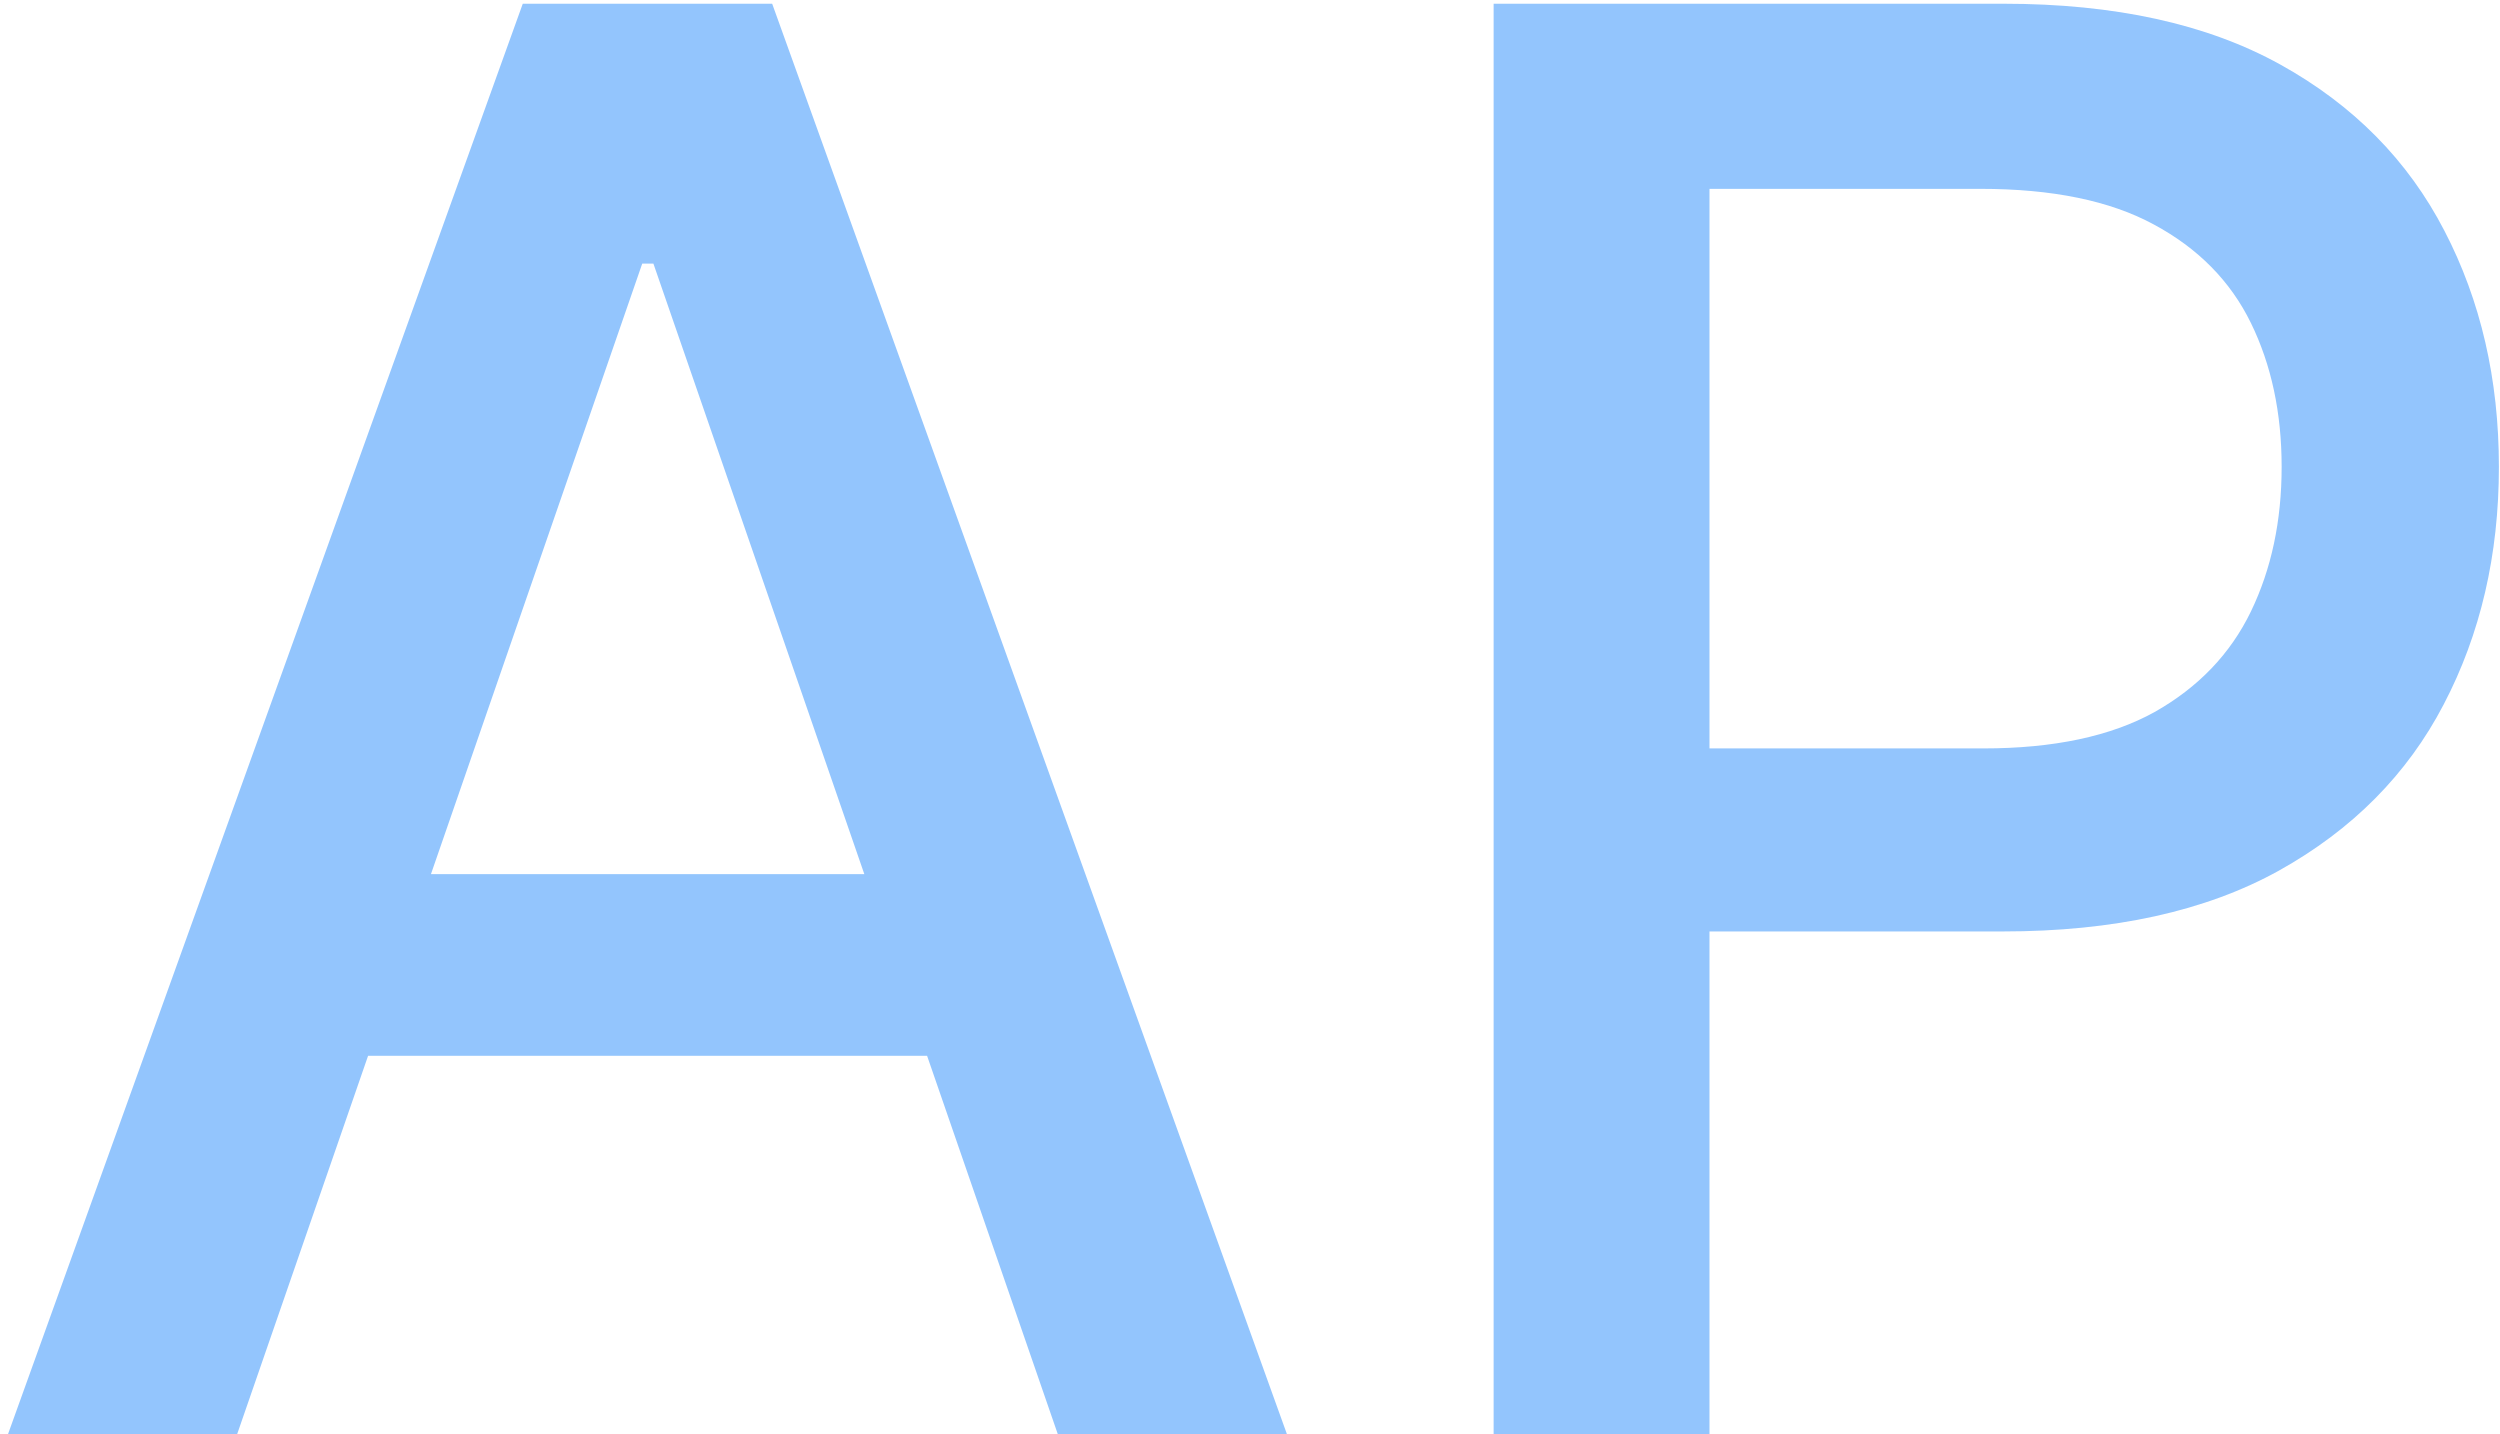 <svg width="122" height="70" viewBox="0 0 122 70" fill="none" xmlns="http://www.w3.org/2000/svg">
<path d="M11.568 70H0.386L25.511 0.182H37.682L62.807 70H51.625L31.886 12.864H31.341L11.568 70ZM13.443 42.659H49.716V51.523H13.443V42.659ZM72.889 70V0.182H97.776C103.207 0.182 107.707 1.17 111.276 3.148C114.844 5.125 117.514 7.83 119.287 11.261C121.06 14.671 121.946 18.511 121.946 22.784C121.946 27.079 121.048 30.943 119.253 34.375C117.48 37.784 114.798 40.489 111.207 42.489C107.639 44.466 103.151 45.455 97.742 45.455H80.628V36.523H96.787C100.219 36.523 103.003 35.932 105.139 34.75C107.276 33.545 108.844 31.909 109.844 29.841C110.844 27.773 111.344 25.421 111.344 22.784C111.344 20.148 110.844 17.807 109.844 15.761C108.844 13.716 107.264 12.114 105.105 10.954C102.969 9.795 100.151 9.216 96.651 9.216H83.423V70H72.889Z" fill="#93C5FD"/>
</svg>
